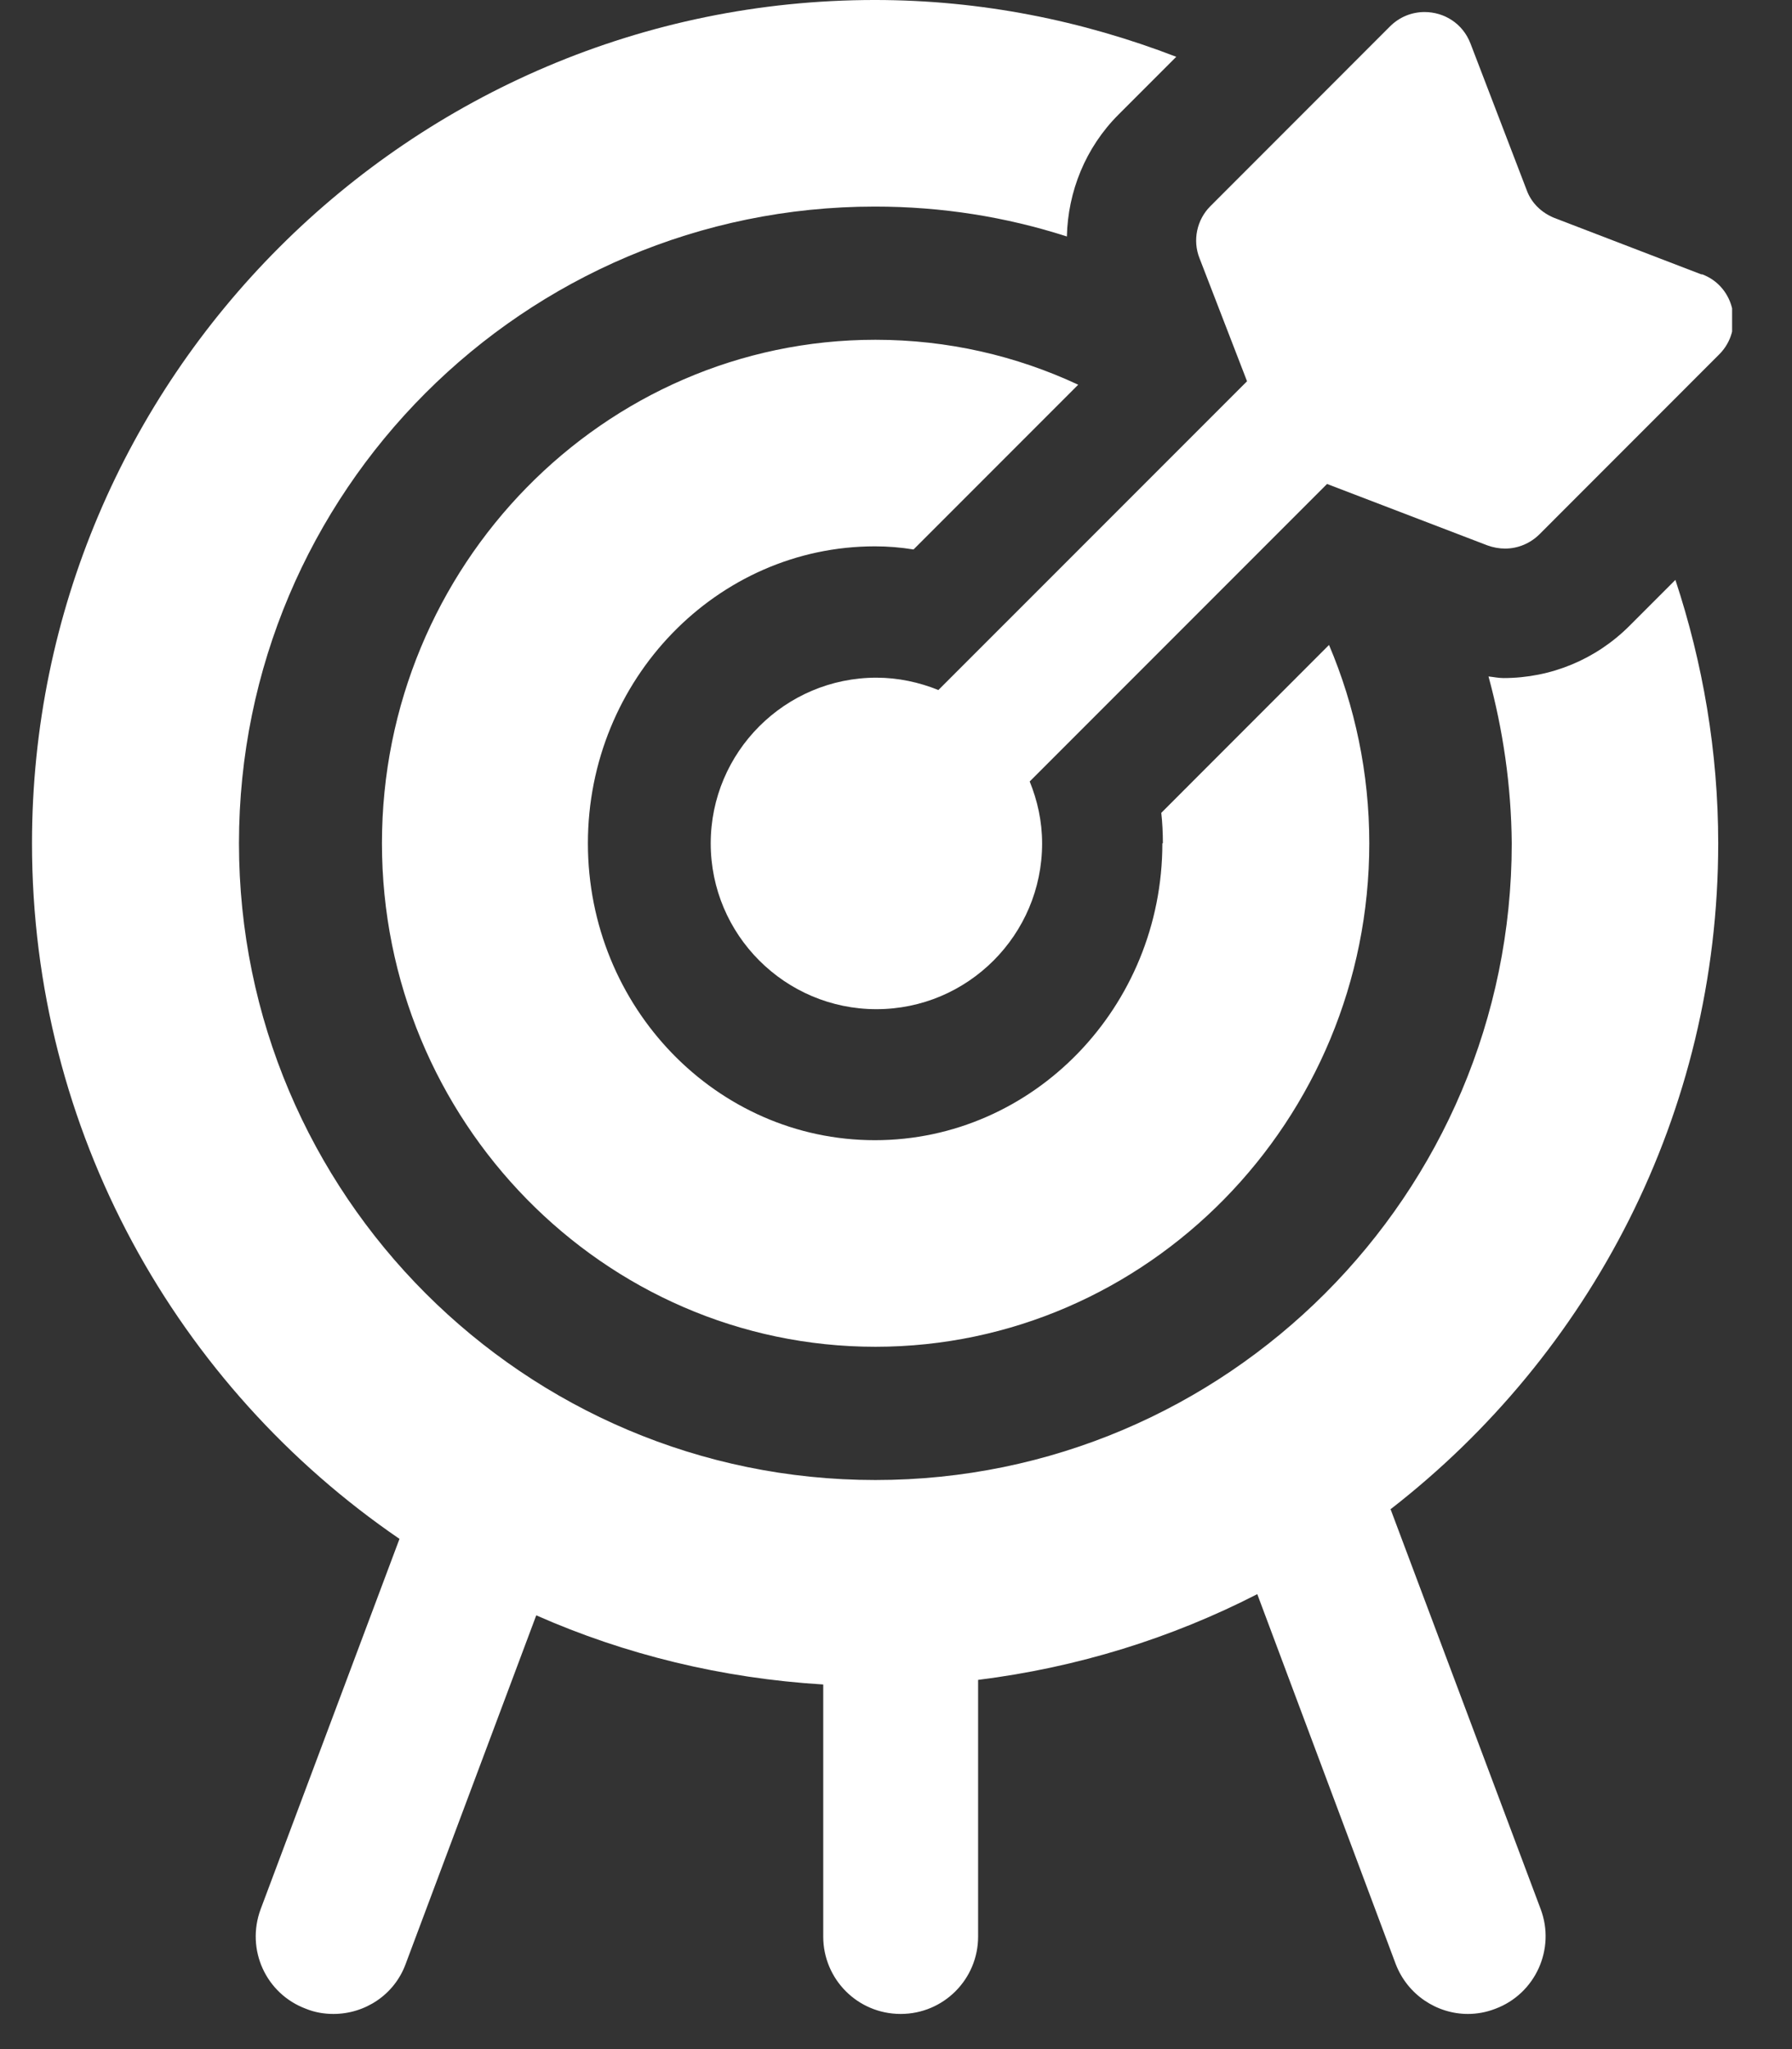 <svg xmlns="http://www.w3.org/2000/svg" width="28" height="32" viewBox="0 0 28 32" fill="none"><rect x="0" y="0" width="28" height="32" fill="#333333" stroke="none"/><g clip-path="url(#clip0_291_1473)"><path d="M18.162 13.169C18.162 15.726 16.145 17.806 13.67 17.806C11.194 17.806 9.186 15.726 9.186 13.169C9.186 10.613 11.202 8.532 13.67 8.532C13.871 8.532 14.073 8.548 14.274 8.581L16.847 6.008C15.879 5.556 14.807 5.306 13.678 5.306C9.428 5.306 5.968 8.839 5.968 13.169C5.968 17.5 9.428 21.032 13.678 21.032C17.928 21.032 21.395 17.5 21.395 13.169C21.395 12.072 21.17 11.024 20.766 10.072L18.145 12.694C18.162 12.847 18.17 13.008 18.17 13.169H18.162ZM21.734 23.564C24.839 21.153 26.847 17.395 26.847 13.169C26.847 11.734 26.605 10.347 26.178 9.056L25.46 9.774C24.936 10.298 24.234 10.589 23.492 10.589C23.412 10.589 23.339 10.572 23.258 10.564C23.484 11.395 23.613 12.266 23.621 13.169C23.621 18.653 19.162 23.113 13.678 23.113C8.194 23.113 3.734 18.653 3.734 13.169C3.734 7.685 8.186 3.226 13.67 3.226C14.718 3.226 15.718 3.387 16.67 3.693C16.686 2.992 16.96 2.306 17.476 1.79L18.379 0.887C16.912 0.322 15.331 -8.2016e-05 13.67 -8.2016e-05C6.412 -8.2016e-05 0.5 5.911 0.5 13.169C0.5 17.677 2.774 21.661 6.242 24.032L4.073 29.814C3.839 30.444 4.153 31.137 4.782 31.371C4.92 31.427 5.065 31.451 5.21 31.451C5.702 31.451 6.162 31.153 6.339 30.669L8.379 25.226C9.766 25.839 11.283 26.21 12.863 26.306V30.242C12.863 30.911 13.403 31.451 14.073 31.451C14.742 31.451 15.283 30.911 15.283 30.242V26.234C16.839 26.04 18.307 25.581 19.645 24.895L21.807 30.669C21.992 31.153 22.452 31.451 22.936 31.451C23.073 31.451 23.218 31.427 23.363 31.371C23.992 31.137 24.307 30.435 24.073 29.814L21.726 23.564H21.734Z" fill="white"></path><path d="M26.581 4.284L24.291 3.405C24.089 3.325 23.928 3.171 23.855 2.97L22.976 0.679C22.855 0.365 22.565 0.188 22.259 0.188C22.065 0.188 21.872 0.26 21.718 0.413L18.912 3.22C18.702 3.429 18.63 3.752 18.743 4.034L19.485 5.954L14.662 10.776C14.364 10.655 14.033 10.583 13.694 10.583C12.267 10.583 11.105 11.744 11.105 13.171C11.105 14.599 12.267 15.76 13.694 15.76C15.122 15.76 16.283 14.599 16.283 13.171C16.283 12.825 16.21 12.502 16.089 12.204L20.735 7.558L23.243 8.518C23.331 8.55 23.428 8.567 23.517 8.567C23.718 8.567 23.912 8.486 24.057 8.341L26.863 5.534C27.251 5.147 27.113 4.478 26.597 4.284H26.581Z" fill="white"></path></g><defs><clipPath id="clip0_291_1473"><rect width="26.564" height="31.452" fill="white" transform="translate(0.5)"></rect></clipPath></defs></svg>
